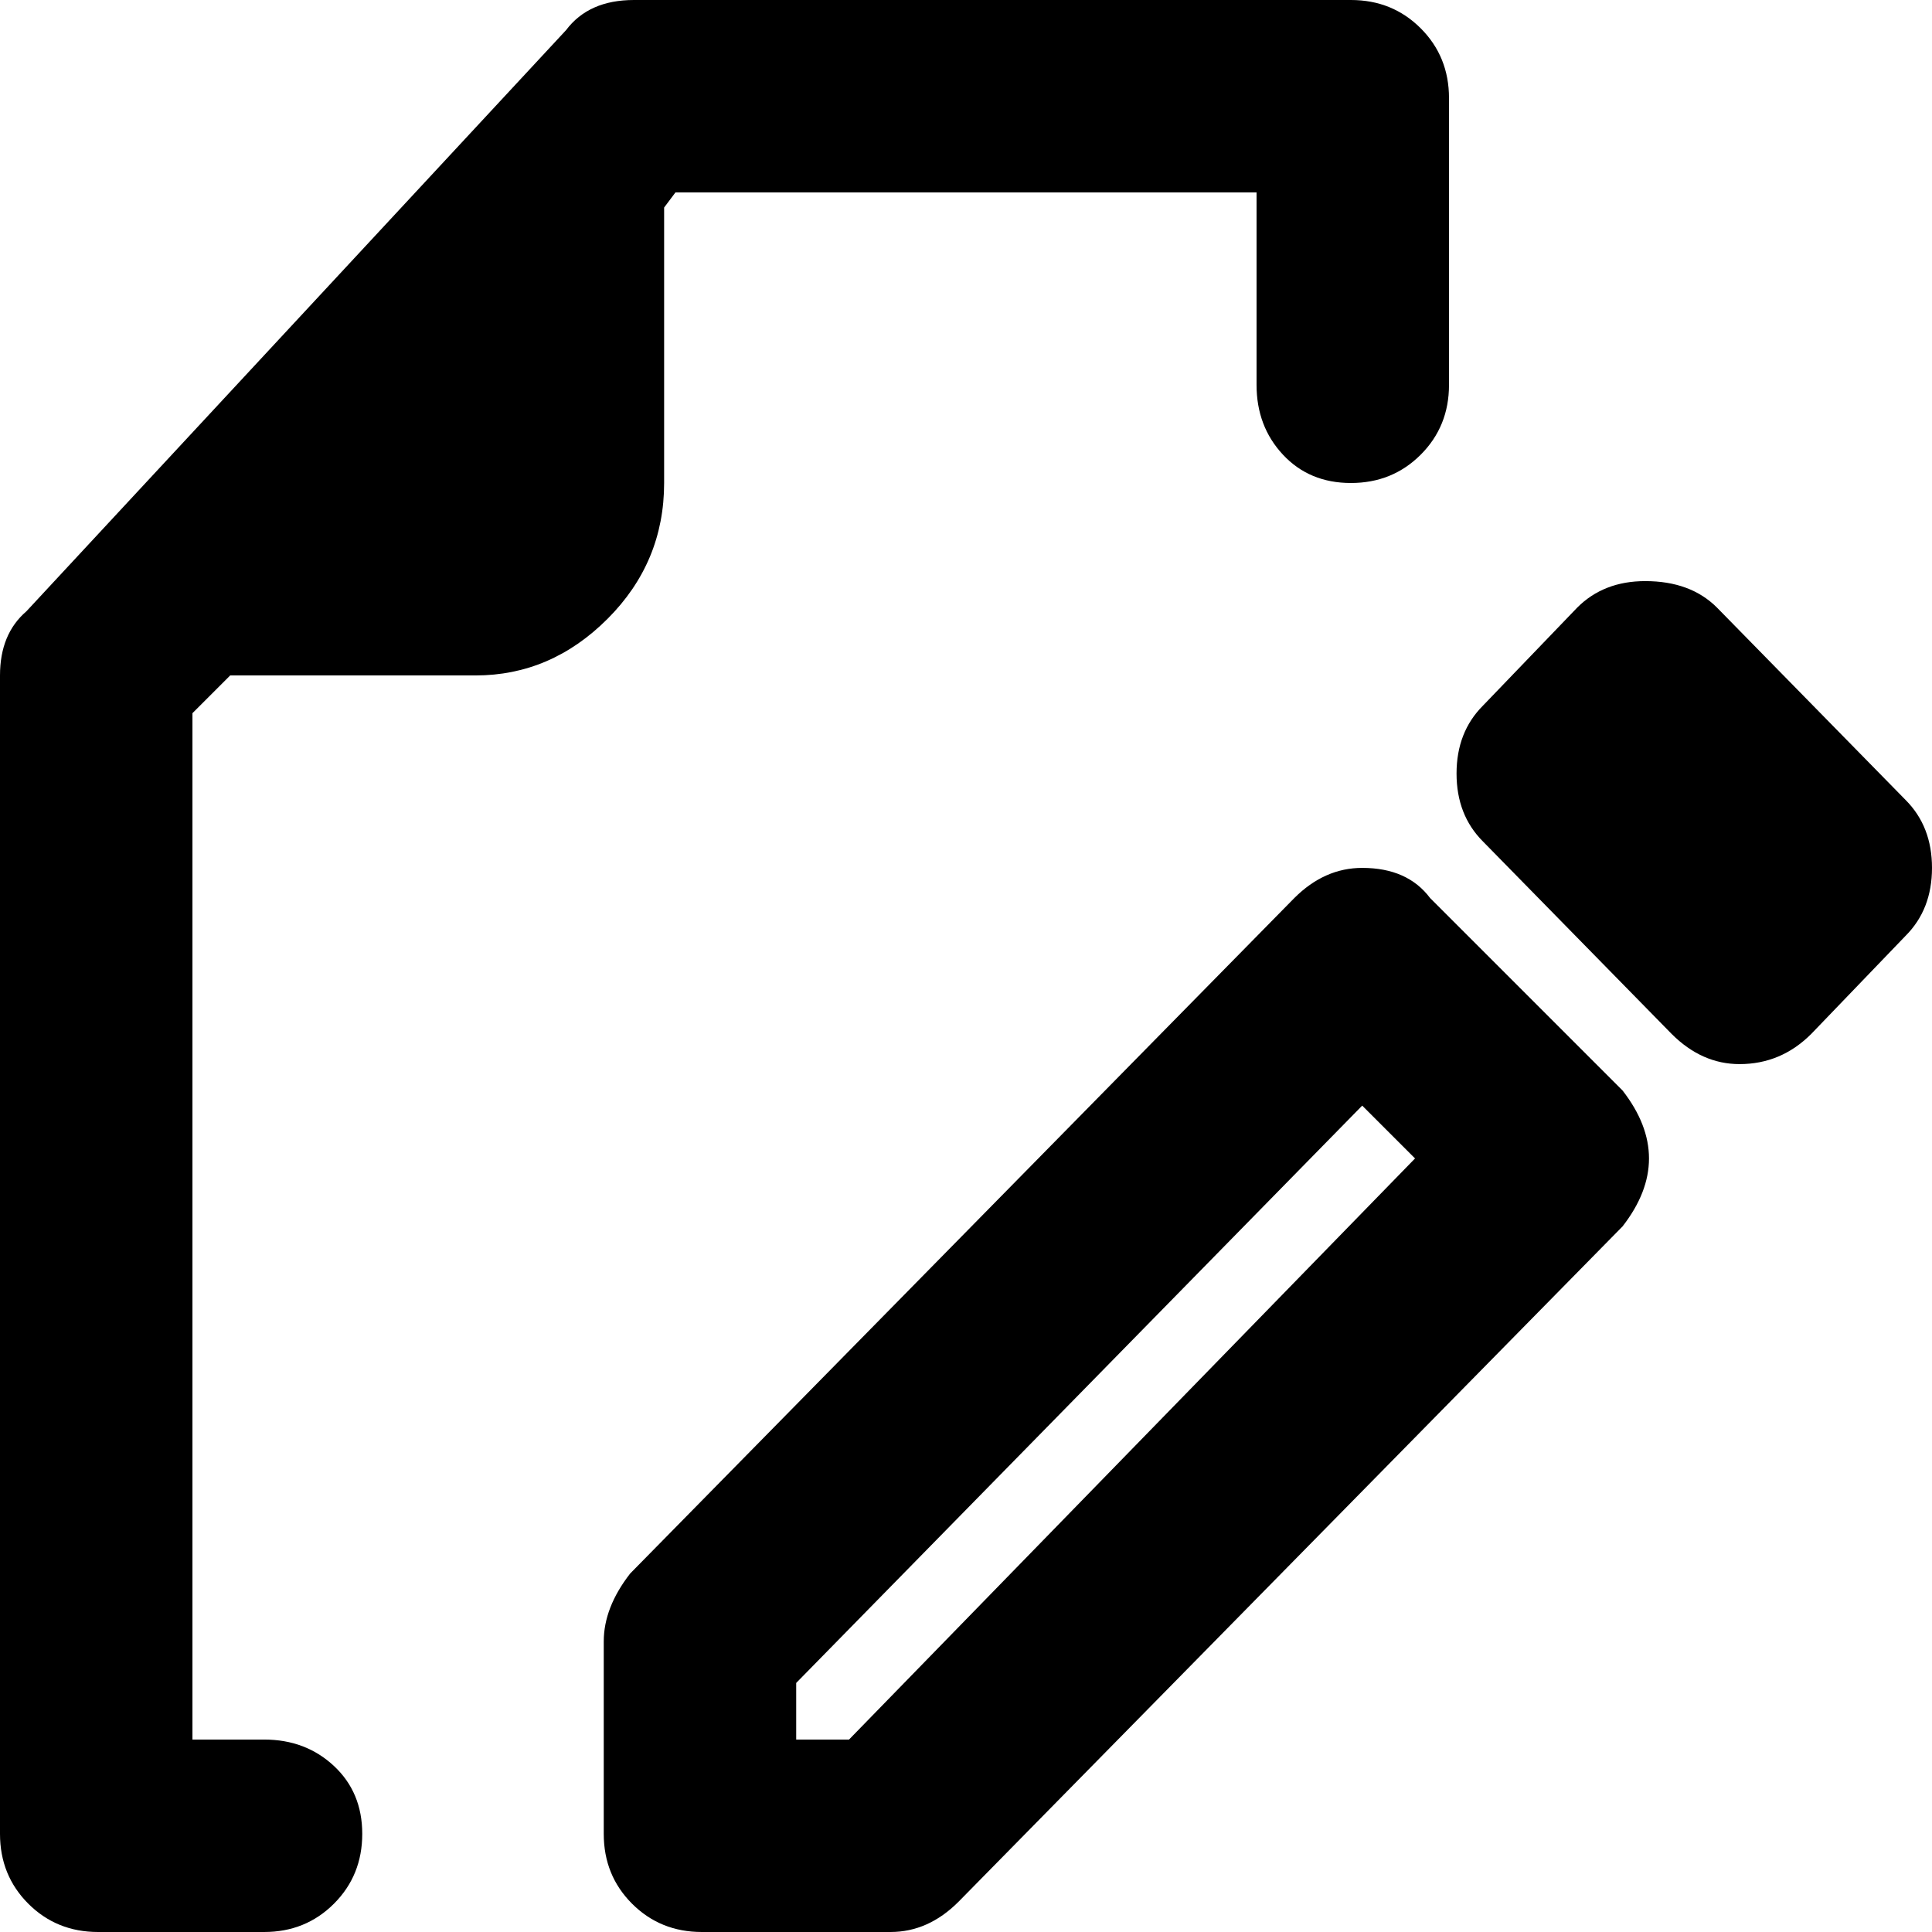 <svg xmlns="http://www.w3.org/2000/svg" viewBox="0 0 512 512">
	<path d="M51 189v272h19q11 0 18.5 7t7.5 18-7.5 18.5T70 512H26q-11 0-18.5-7.5T0 486V179q0-11 7-17L150 8q6-8 18-8h190q11 0 18.5 7.5T384 26v76q0 11-7.5 18.5T358 128t-18-7.5-7-18.5V51H179l-3 4v73q0 21-15 36t-35 15H61zm454 23q7 7 7 18t-7 18l-25 26q-8 8-19 8-10 0-18-8l-50-51q-7-7-7-18t7-18l25-26q7-7 18-7 12 0 19 7zm-75 77q7 9 7 18t-7 18L254 504q-8 8-18 8h-50q-11 0-18.5-7.5T160 486v-51q0-9 7-18l176-179q8-8 18-8 12 0 18 8zm-55 18l-14-14-150 153v15h14z"/>
</svg>
